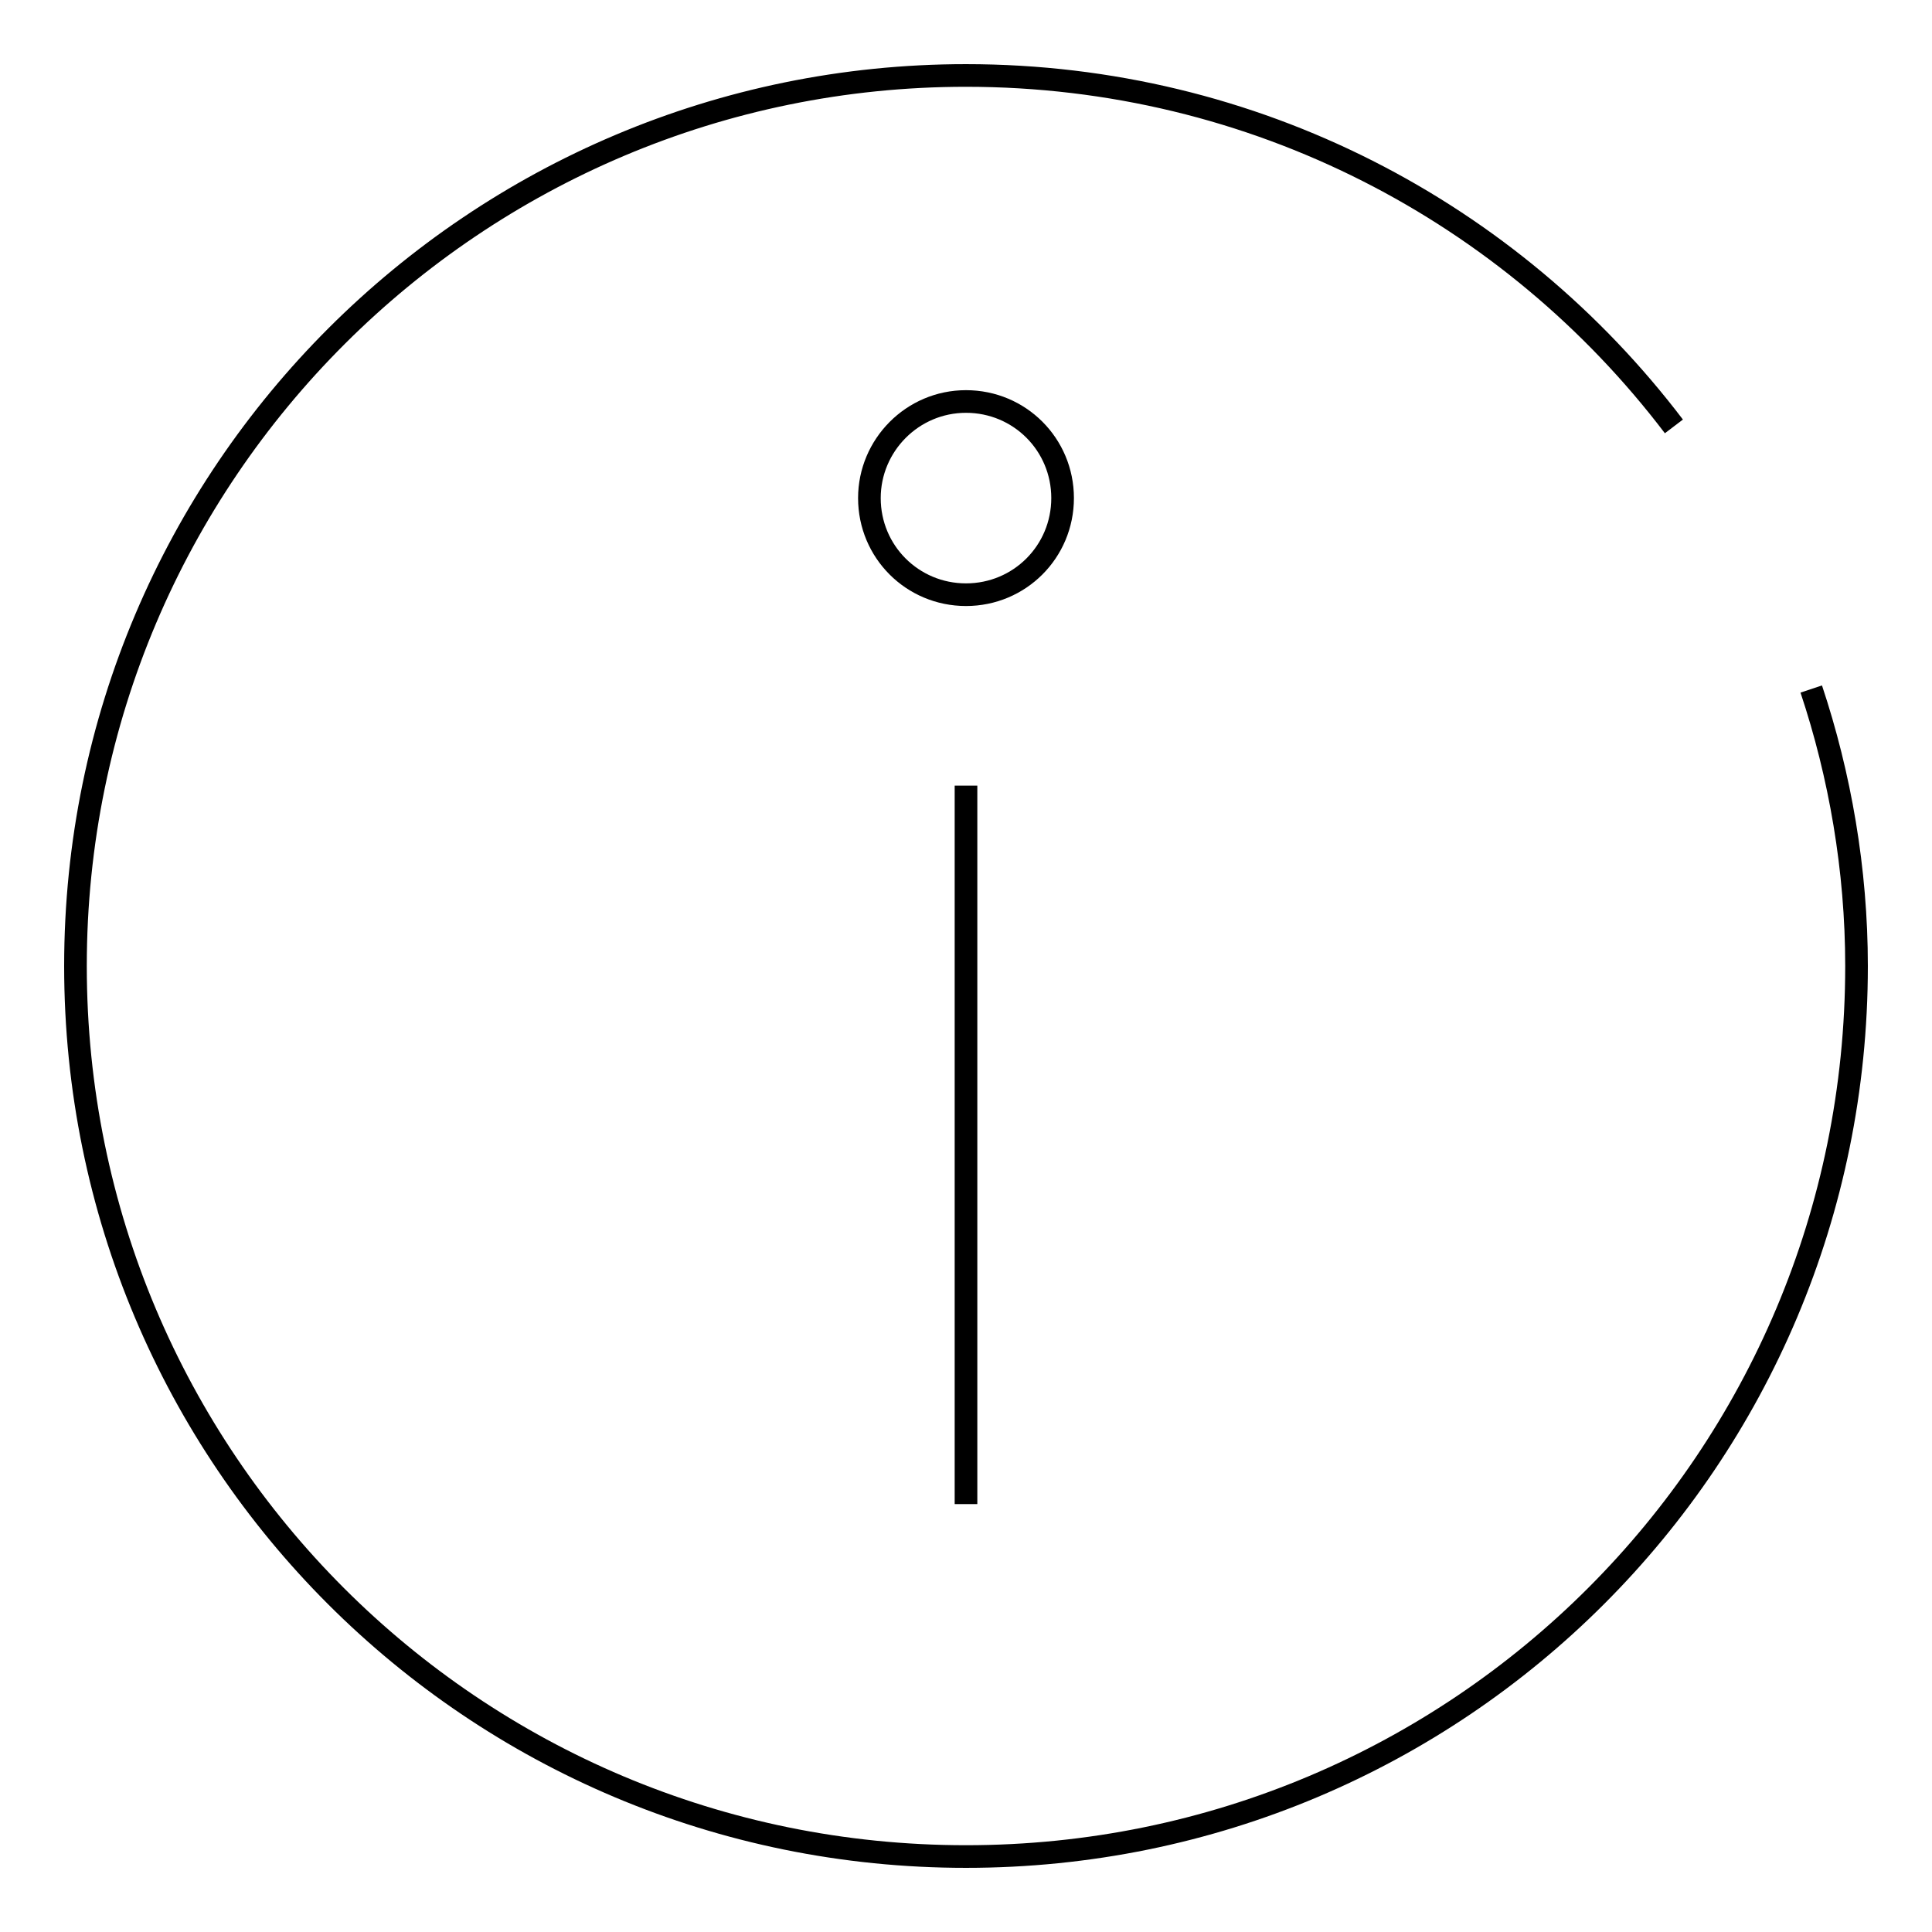 <?xml version="1.0" encoding="utf-8"?>
<!-- Svg Vector Icons : http://www.onlinewebfonts.com/icon -->
<!DOCTYPE svg PUBLIC "-//W3C//DTD SVG 1.1//EN" "http://www.w3.org/Graphics/SVG/1.1/DTD/svg11.dtd">
<svg version="1.1" xmlns="http://www.w3.org/2000/svg" xmlns:xlink="http://www.w3.org/1999/xlink" x="0px" y="0px" viewBox="0 0 256 256" enable-background="new 0 0 256 256" xml:space="preserve">
<g><g><path stroke-width="3" fill-opacity="0" stroke="#000000"  d="M128,104.1v95.2V104.1z"/><path stroke-width="3" fill-opacity="0" stroke="#000000"  d="M115.2,66c0,7.1,5.7,12.8,12.8,12.8c7.1,0,12.8-5.7,12.8-12.8c0-7.1-5.7-12.8-12.8-12.8C120.9,53.2,115.2,59,115.2,66z"/><path stroke-width="3" fill-opacity="0" stroke="#000000"  d="M221.8,56.5C200.3,28.2,166.3,10,128,10C63,10,10,62.7,10,128c0,65.3,52.7,118,118,118c65.3,0,118-52.7,118-118c0-12.8-2.2-25.3-6-36.7"/></g></g>
</svg>
